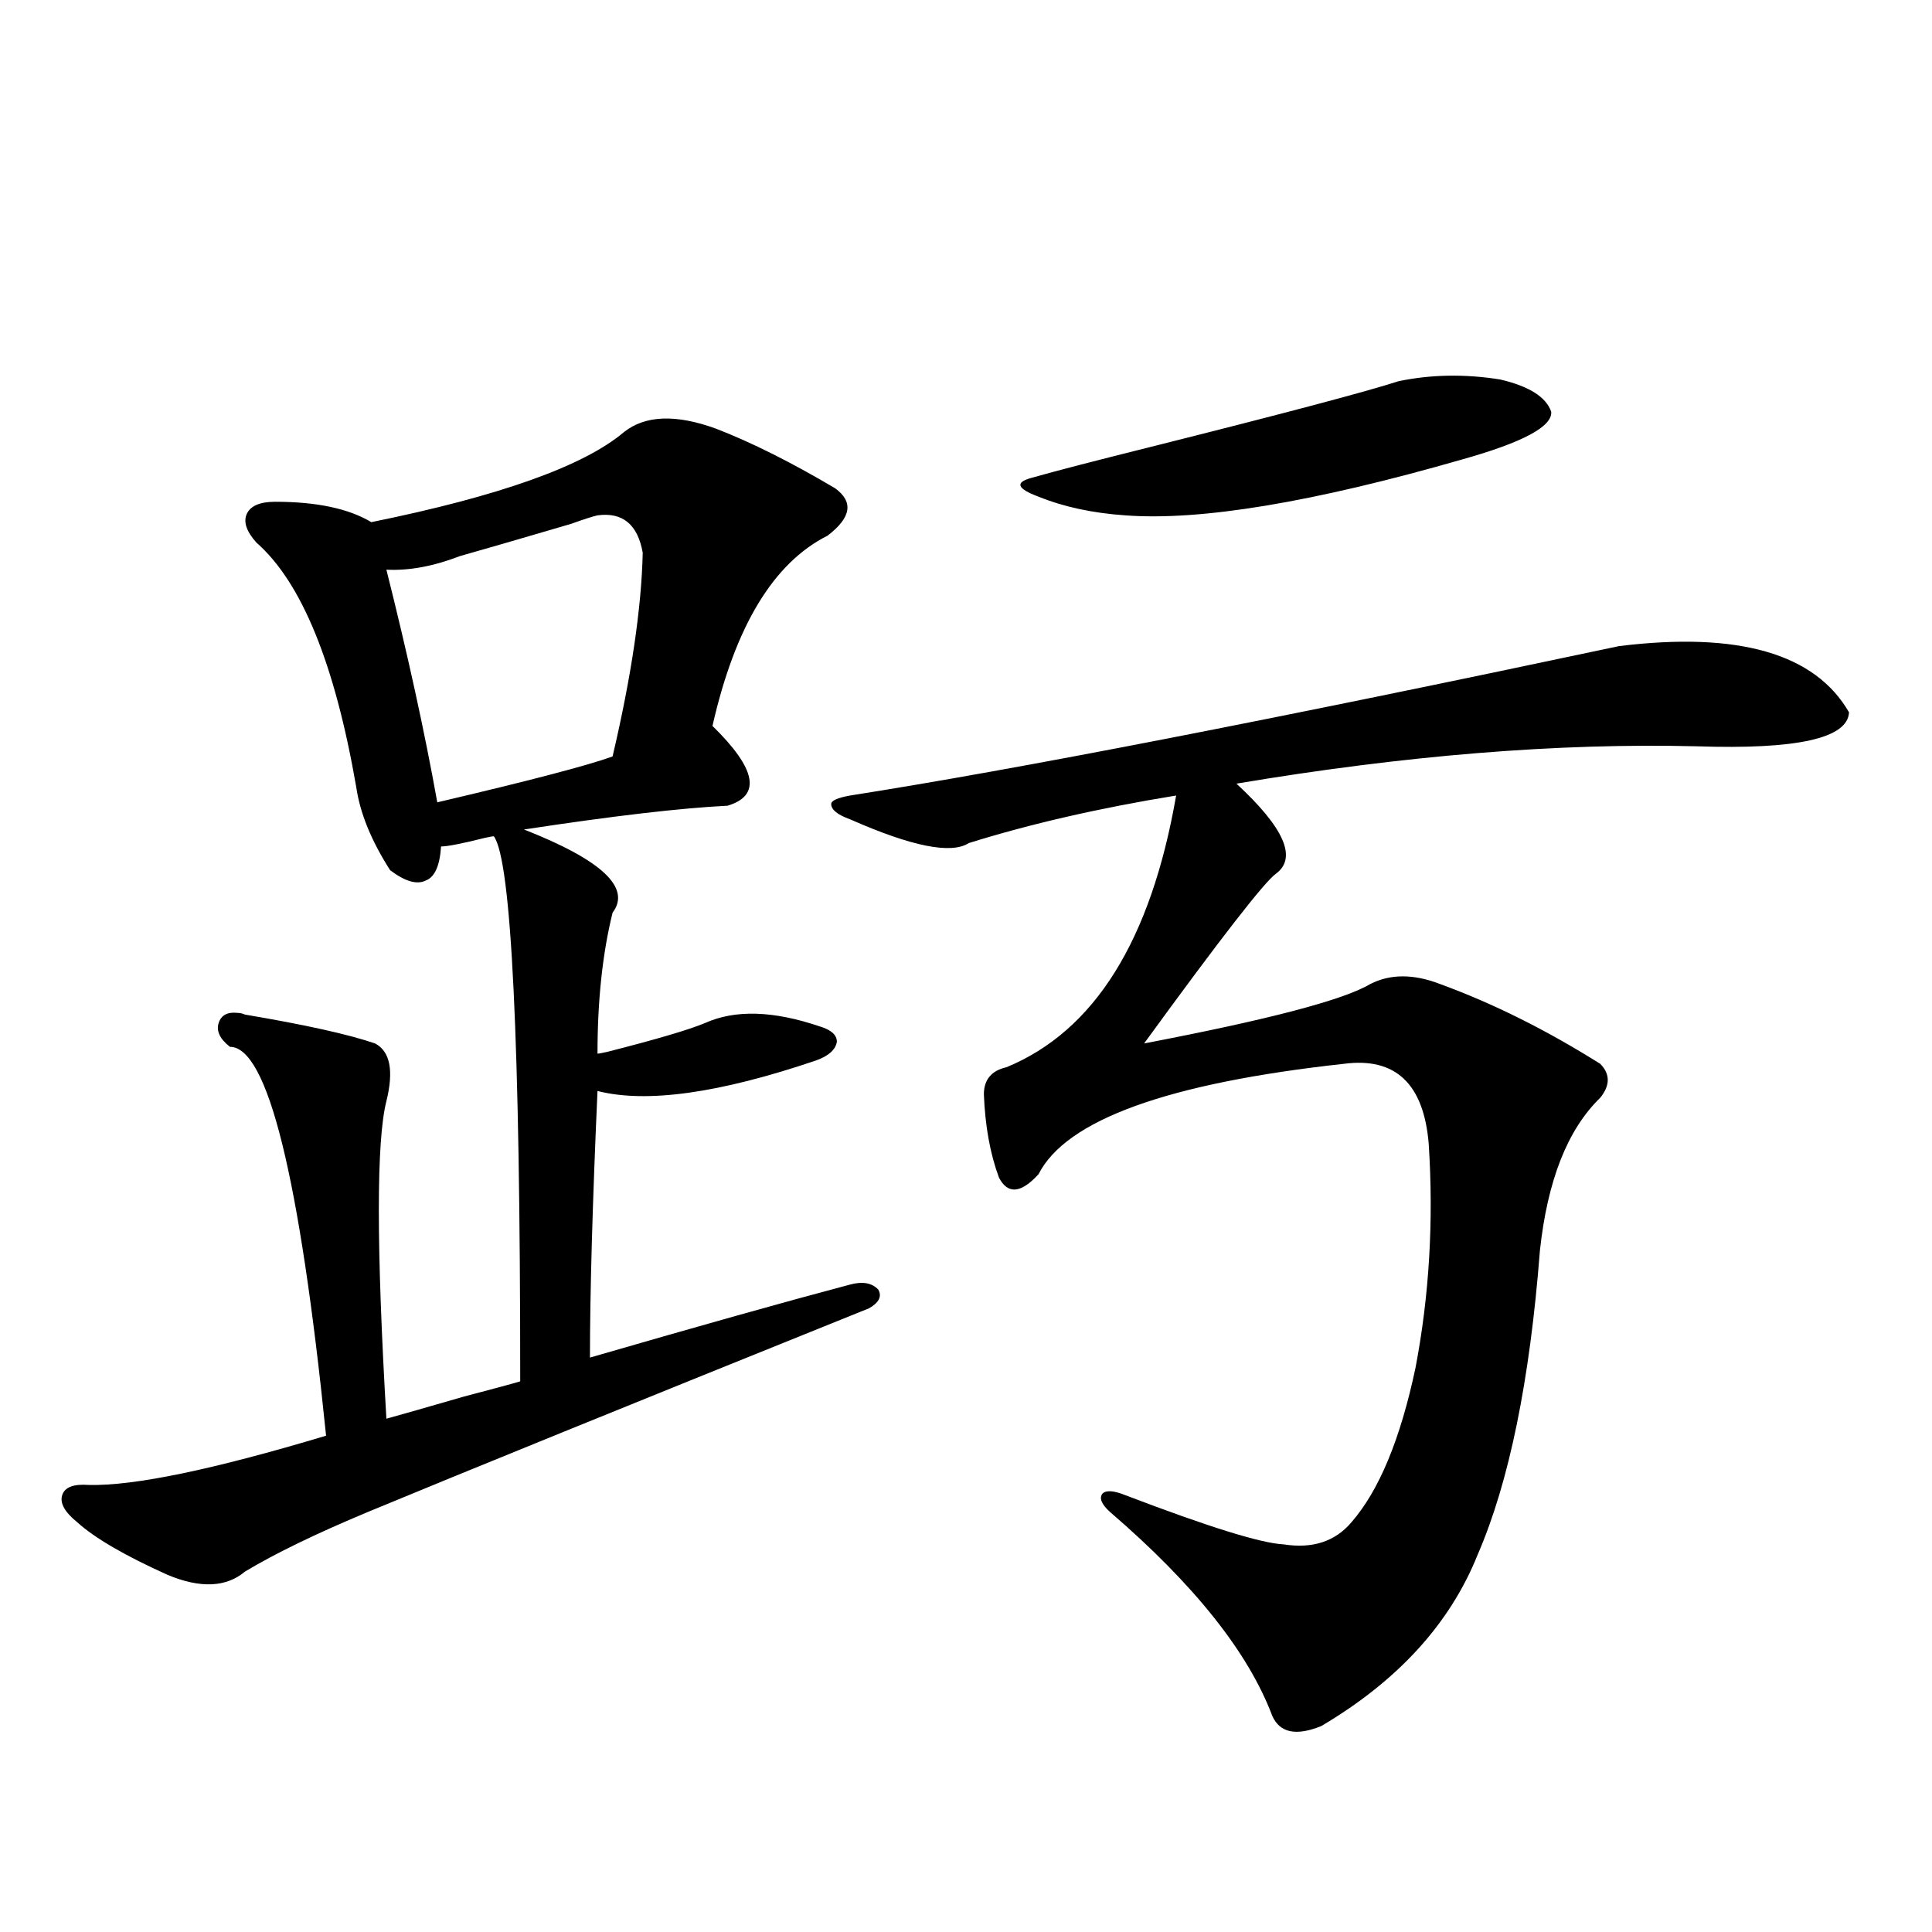 <?xml version="1.0" encoding="utf-8"?>
<!-- Generator: Adobe Illustrator 16.0.0, SVG Export Plug-In . SVG Version: 6.00 Build 0)  -->
<!DOCTYPE svg PUBLIC "-//W3C//DTD SVG 1.1//EN" "http://www.w3.org/Graphics/SVG/1.1/DTD/svg11.dtd">
<svg version="1.1" id="图层_1" xmlns="http://www.w3.org/2000/svg" xmlns:xlink="http://www.w3.org/1999/xlink" x="0px" y="0px"
	 width="1000px" height="1000px" viewBox="0 0 1000 1000" enable-background="new 0 0 1000 1000" xml:space="preserve">
<path d="M370.723,221.922c18.201,7.031,38.688,17.29,61.462,30.762c9.756,7.031,8.445,15.244-3.902,24.609
	c-27.972,14.063-47.804,46.885-59.511,98.438c22.759,22.275,25.365,36.035,7.805,41.309c-24.07,1.182-59.191,5.273-105.363,12.305
	c40.319,15.82,55.608,30.186,45.853,43.066c-5.213,21.094-7.805,45.415-7.805,72.949c0.64,0,2.271-0.288,4.878-0.879
	c25.365-6.44,42.27-11.426,50.73-14.941c15.609-7.031,35.441-6.44,59.511,1.758c5.854,1.758,8.78,4.395,8.78,7.91
	c-0.656,4.106-4.238,7.334-10.731,9.668c-50.09,17.002-87.803,22.275-113.168,15.82c-2.607,58.599-3.902,104.59-3.902,137.988
	c56.584-16.396,101.461-29.004,134.631-37.793c6.494-1.758,11.372-0.879,14.634,2.637c1.951,3.516,0.32,6.743-4.878,9.668
	c-123.579,49.81-210.086,84.966-259.506,105.469c-26.676,11.138-47.804,21.396-63.413,30.762
	c-9.756,8.213-23.094,8.789-39.999,1.758C64.709,805.228,49.1,796.15,40,787.938c-6.509-5.273-9.116-9.956-7.805-14.063
	c1.296-4.092,5.854-5.85,13.658-5.273c23.414,0.591,64.389-7.91,122.924-25.488c-13.658-134.17-30.243-201.27-49.755-201.27
	c-5.213-4.092-7.165-8.198-5.854-12.305c1.296-4.092,4.542-5.85,9.756-5.273c1.296,0,2.591,0.303,3.902,0.879
	c31.219,5.273,53.657,10.259,67.315,14.941c7.805,4.106,9.756,14.063,5.854,29.883c-5.213,20.518-5.213,75.298,0,164.355
	c8.445-2.334,21.783-6.152,39.999-11.426c15.609-4.092,25.365-6.729,29.268-7.91c0-175.781-4.558-269.824-13.658-282.129
	c-0.656,0-2.287,0.303-4.878,0.879c-11.707,2.939-19.192,4.395-22.438,4.395c-0.656,9.971-3.262,15.82-7.805,17.578
	c-4.558,2.349-10.731,0.591-18.536-5.273c-9.756-15.229-15.609-29.58-17.561-43.066c-11.067-63.857-28.292-106.045-51.706-126.563
	c-5.213-5.85-6.829-10.835-4.878-14.941c1.951-4.092,6.829-6.152,14.634-6.152c21.463,0,38.048,3.516,49.755,10.547
	c66.34-13.472,109.906-29.004,130.729-46.582C333.971,214.891,349.9,214.314,370.723,221.922z M309.261,266.746
	c-2.607,0.591-7.165,2.061-13.658,4.395c-27.972,8.213-47.164,13.774-57.56,16.699c-13.658,5.273-26.341,7.622-38.048,7.031
	c11.052,43.945,19.832,84.087,26.341,120.41c47.468-11.123,77.711-19.033,90.729-23.73c9.756-41.597,14.954-76.753,15.609-105.469
	C330.069,271.443,322.264,264.988,309.261,266.746z M838.029,334.422c61.782-7.607,101.461,3.818,119.021,34.277
	c-0.656,13.486-26.997,19.336-79.022,17.578c-71.553-1.758-150.896,4.697-238.043,19.336c24.71,22.852,31.539,38.384,20.487,46.582
	c-5.854,4.106-28.627,33.398-68.291,87.891c64.389-12.305,103.412-22.549,117.07-30.762c10.396-5.273,22.438-5.273,36.097,0
	c27.316,9.971,54.953,23.73,82.925,41.309c5.198,5.273,5.198,11.138,0,17.578c-16.92,16.411-27.316,42.778-31.219,79.102
	c-5.213,67.388-15.945,119.834-32.194,157.324c-14.314,35.733-41.31,65.328-80.974,88.77c-13.018,5.273-21.463,3.516-25.365-5.273
	c-12.363-32.821-40.334-67.964-83.9-105.469c-4.558-4.092-5.854-7.319-3.902-9.668c1.951-1.758,5.854-1.455,11.707,0.879
	c42.926,16.411,70.242,24.912,81.949,25.488c14.954,2.349,26.661-1.455,35.121-11.426c14.299-16.396,25.365-43.066,33.17-79.98
	c7.149-37.49,9.421-76.162,6.829-116.016c-2.607-31.05-17.24-44.824-43.901-41.309c-91.065,9.971-143.746,29.004-158.045,57.129
	c-9.115,9.971-15.945,10.547-20.487,1.758c-4.558-12.305-7.165-26.655-7.805-43.066c0-7.607,3.902-12.305,11.707-14.063
	c45.517-18.745,74.785-65.615,87.803-140.625c-39.679,6.455-75.455,14.653-107.314,24.609c-9.116,5.864-29.603,1.758-61.462-12.305
	c-6.509-2.334-9.756-4.971-9.756-7.91c0-1.758,3.247-3.213,9.756-4.395C525.841,398.294,658.521,372.518,838.029,334.422z
	 M723.885,197.313c16.905-3.516,34.466-3.804,52.682-0.879c14.954,3.516,23.734,9.092,26.341,16.699
	c0.64,7.622-14.634,15.82-45.853,24.609c-77.406,22.275-135.606,31.943-174.63,29.004c-16.92-1.167-31.874-4.395-44.877-9.668
	c-11.067-4.092-12.363-7.319-3.902-9.668c12.347-3.516,33.81-9.077,64.389-16.699C665.67,213.724,707.62,202.586,723.885,197.313z"
	/>
</svg>
